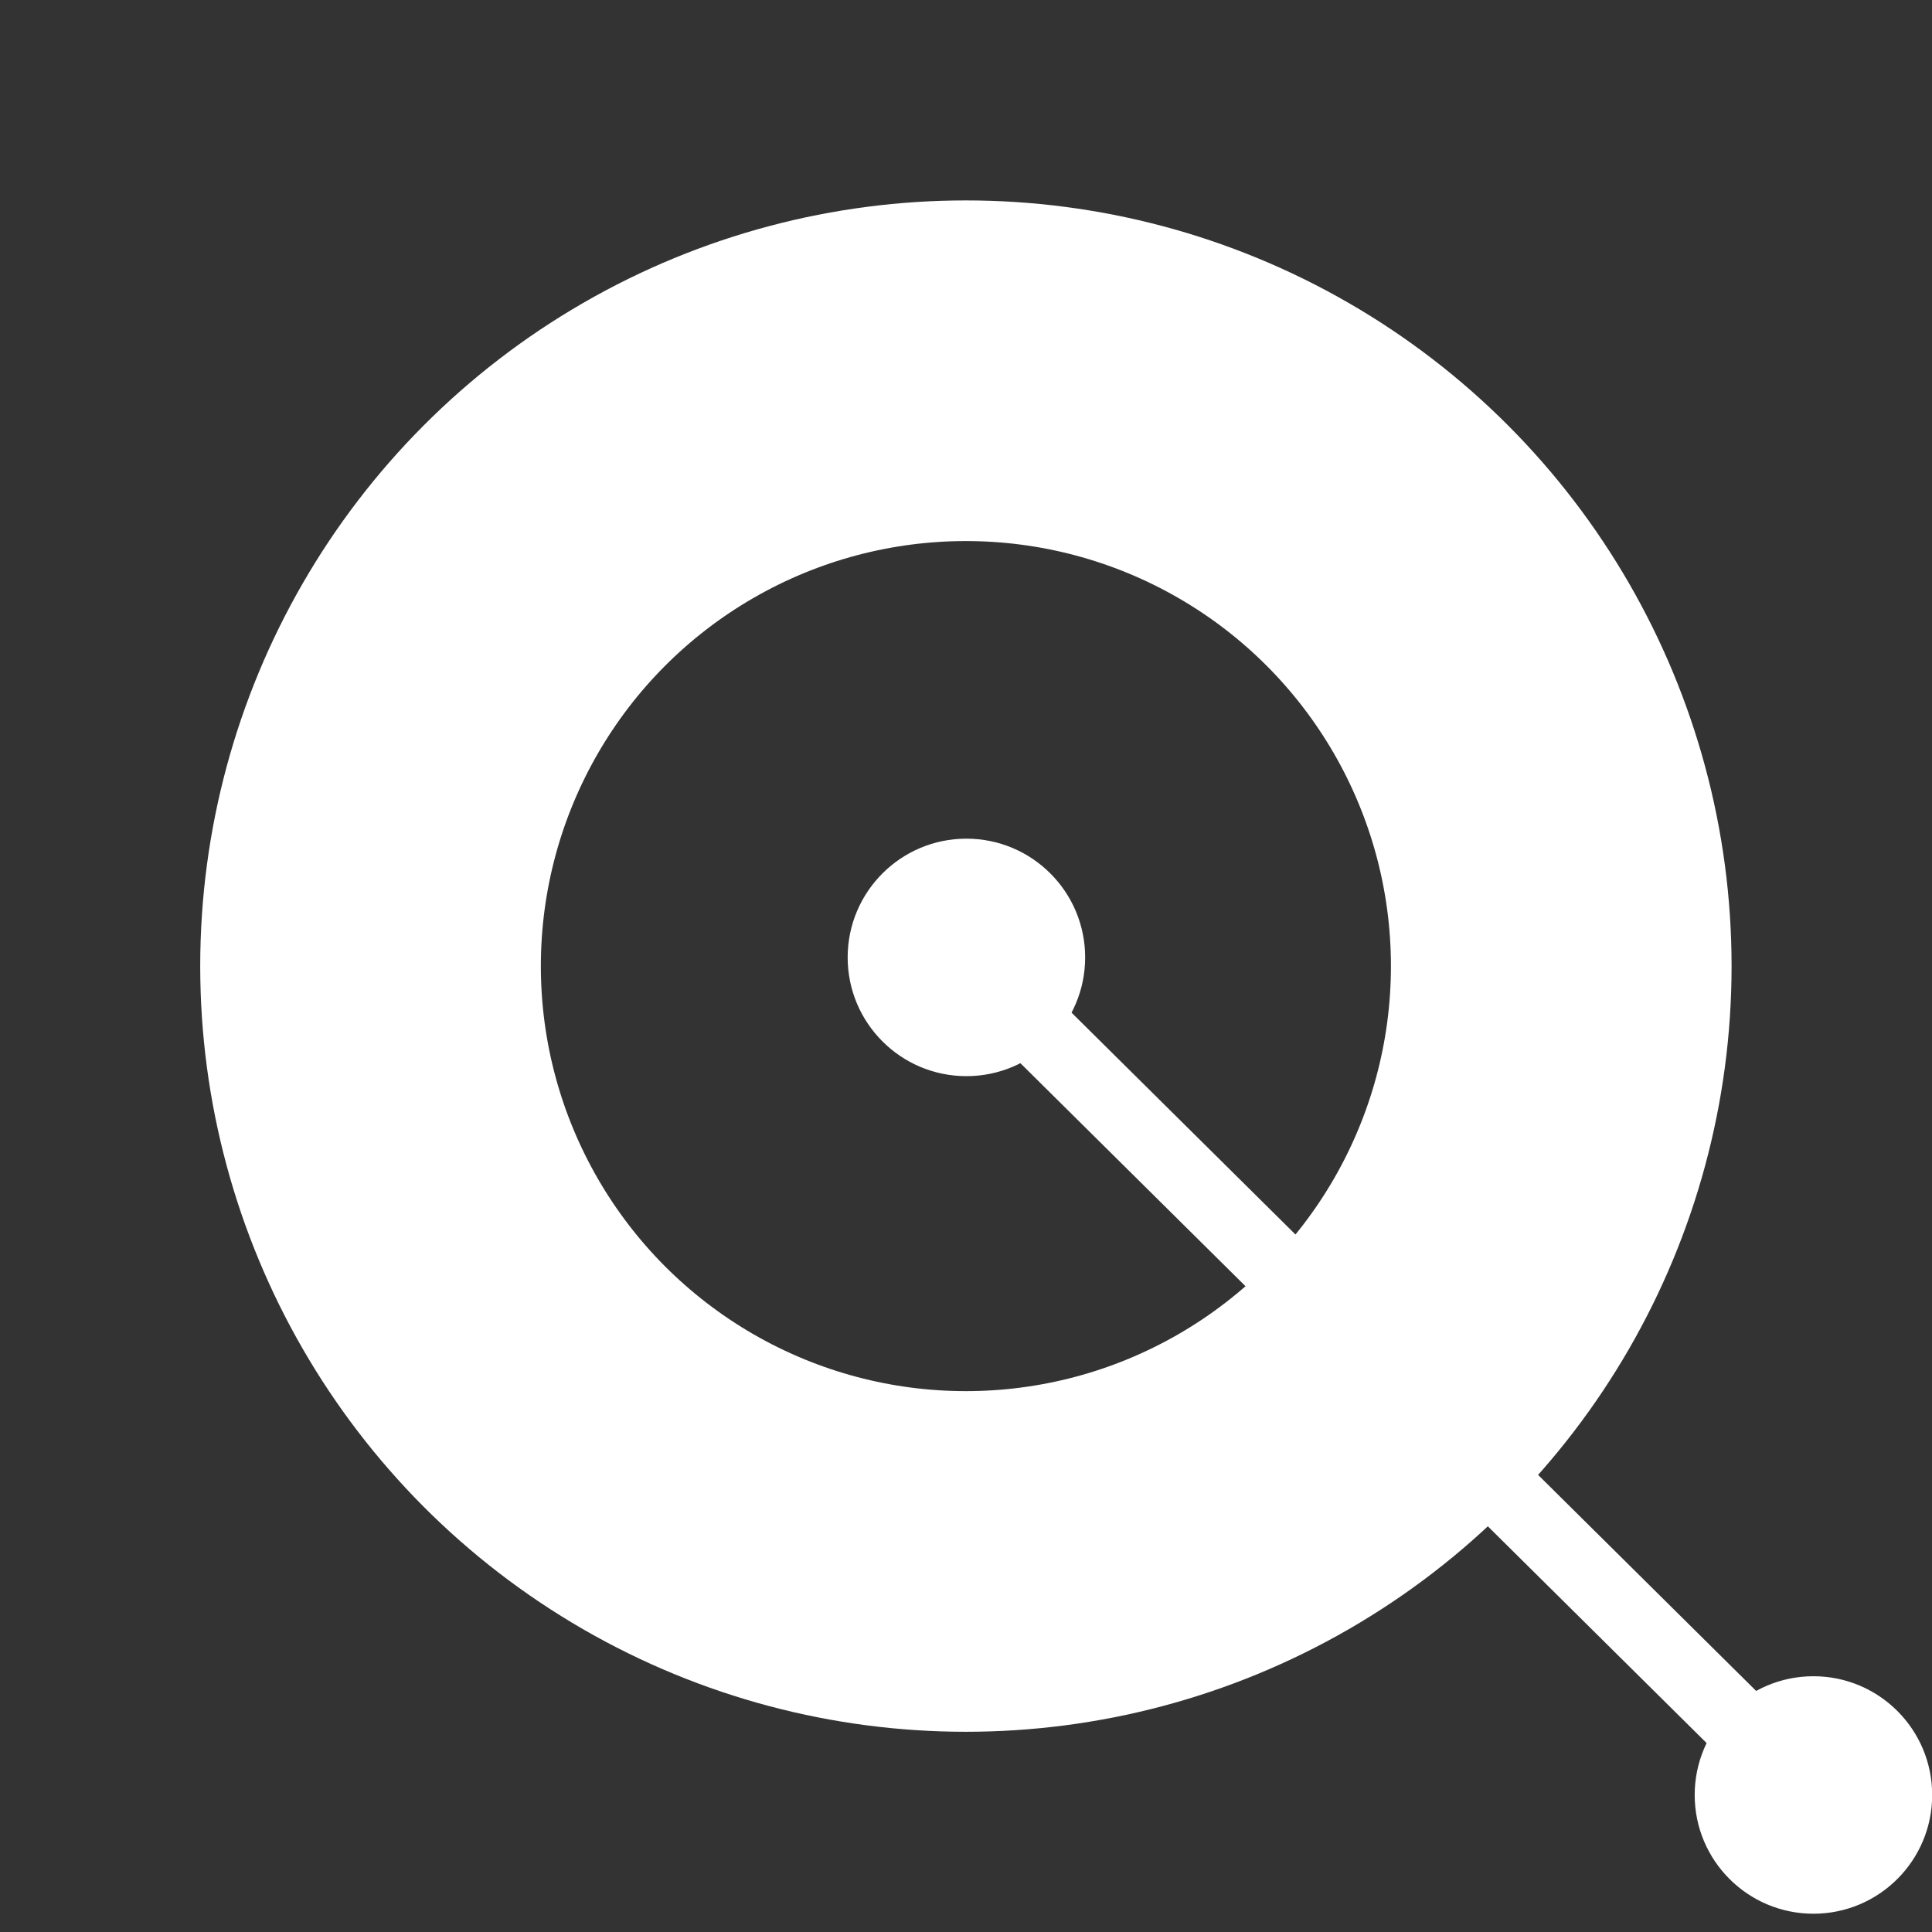 <?xml version="1.0" encoding="UTF-8"?>
<svg xmlns="http://www.w3.org/2000/svg" width="38" height="38" viewBox="0 0 38 38" fill="none">
  <rect x="0" y="0" width="38" height="38" fill="#333333" stroke="none"/>
  <circle cx="19.008" cy="18.831" r="2.305" fill="white" stroke="white" stroke-width="0.061"></circle>
  <circle cx="35.668" cy="35.305" r="2.305" fill="white" stroke="white" stroke-width="0.061"></circle>
  <path d="M19.129 18.984L35.695 35.397" stroke="white" stroke-width="1.414"></path>
  <circle cx="18.998" cy="19.002" r="11.71" stroke="white" stroke-width="6.7"></circle>
</svg>
